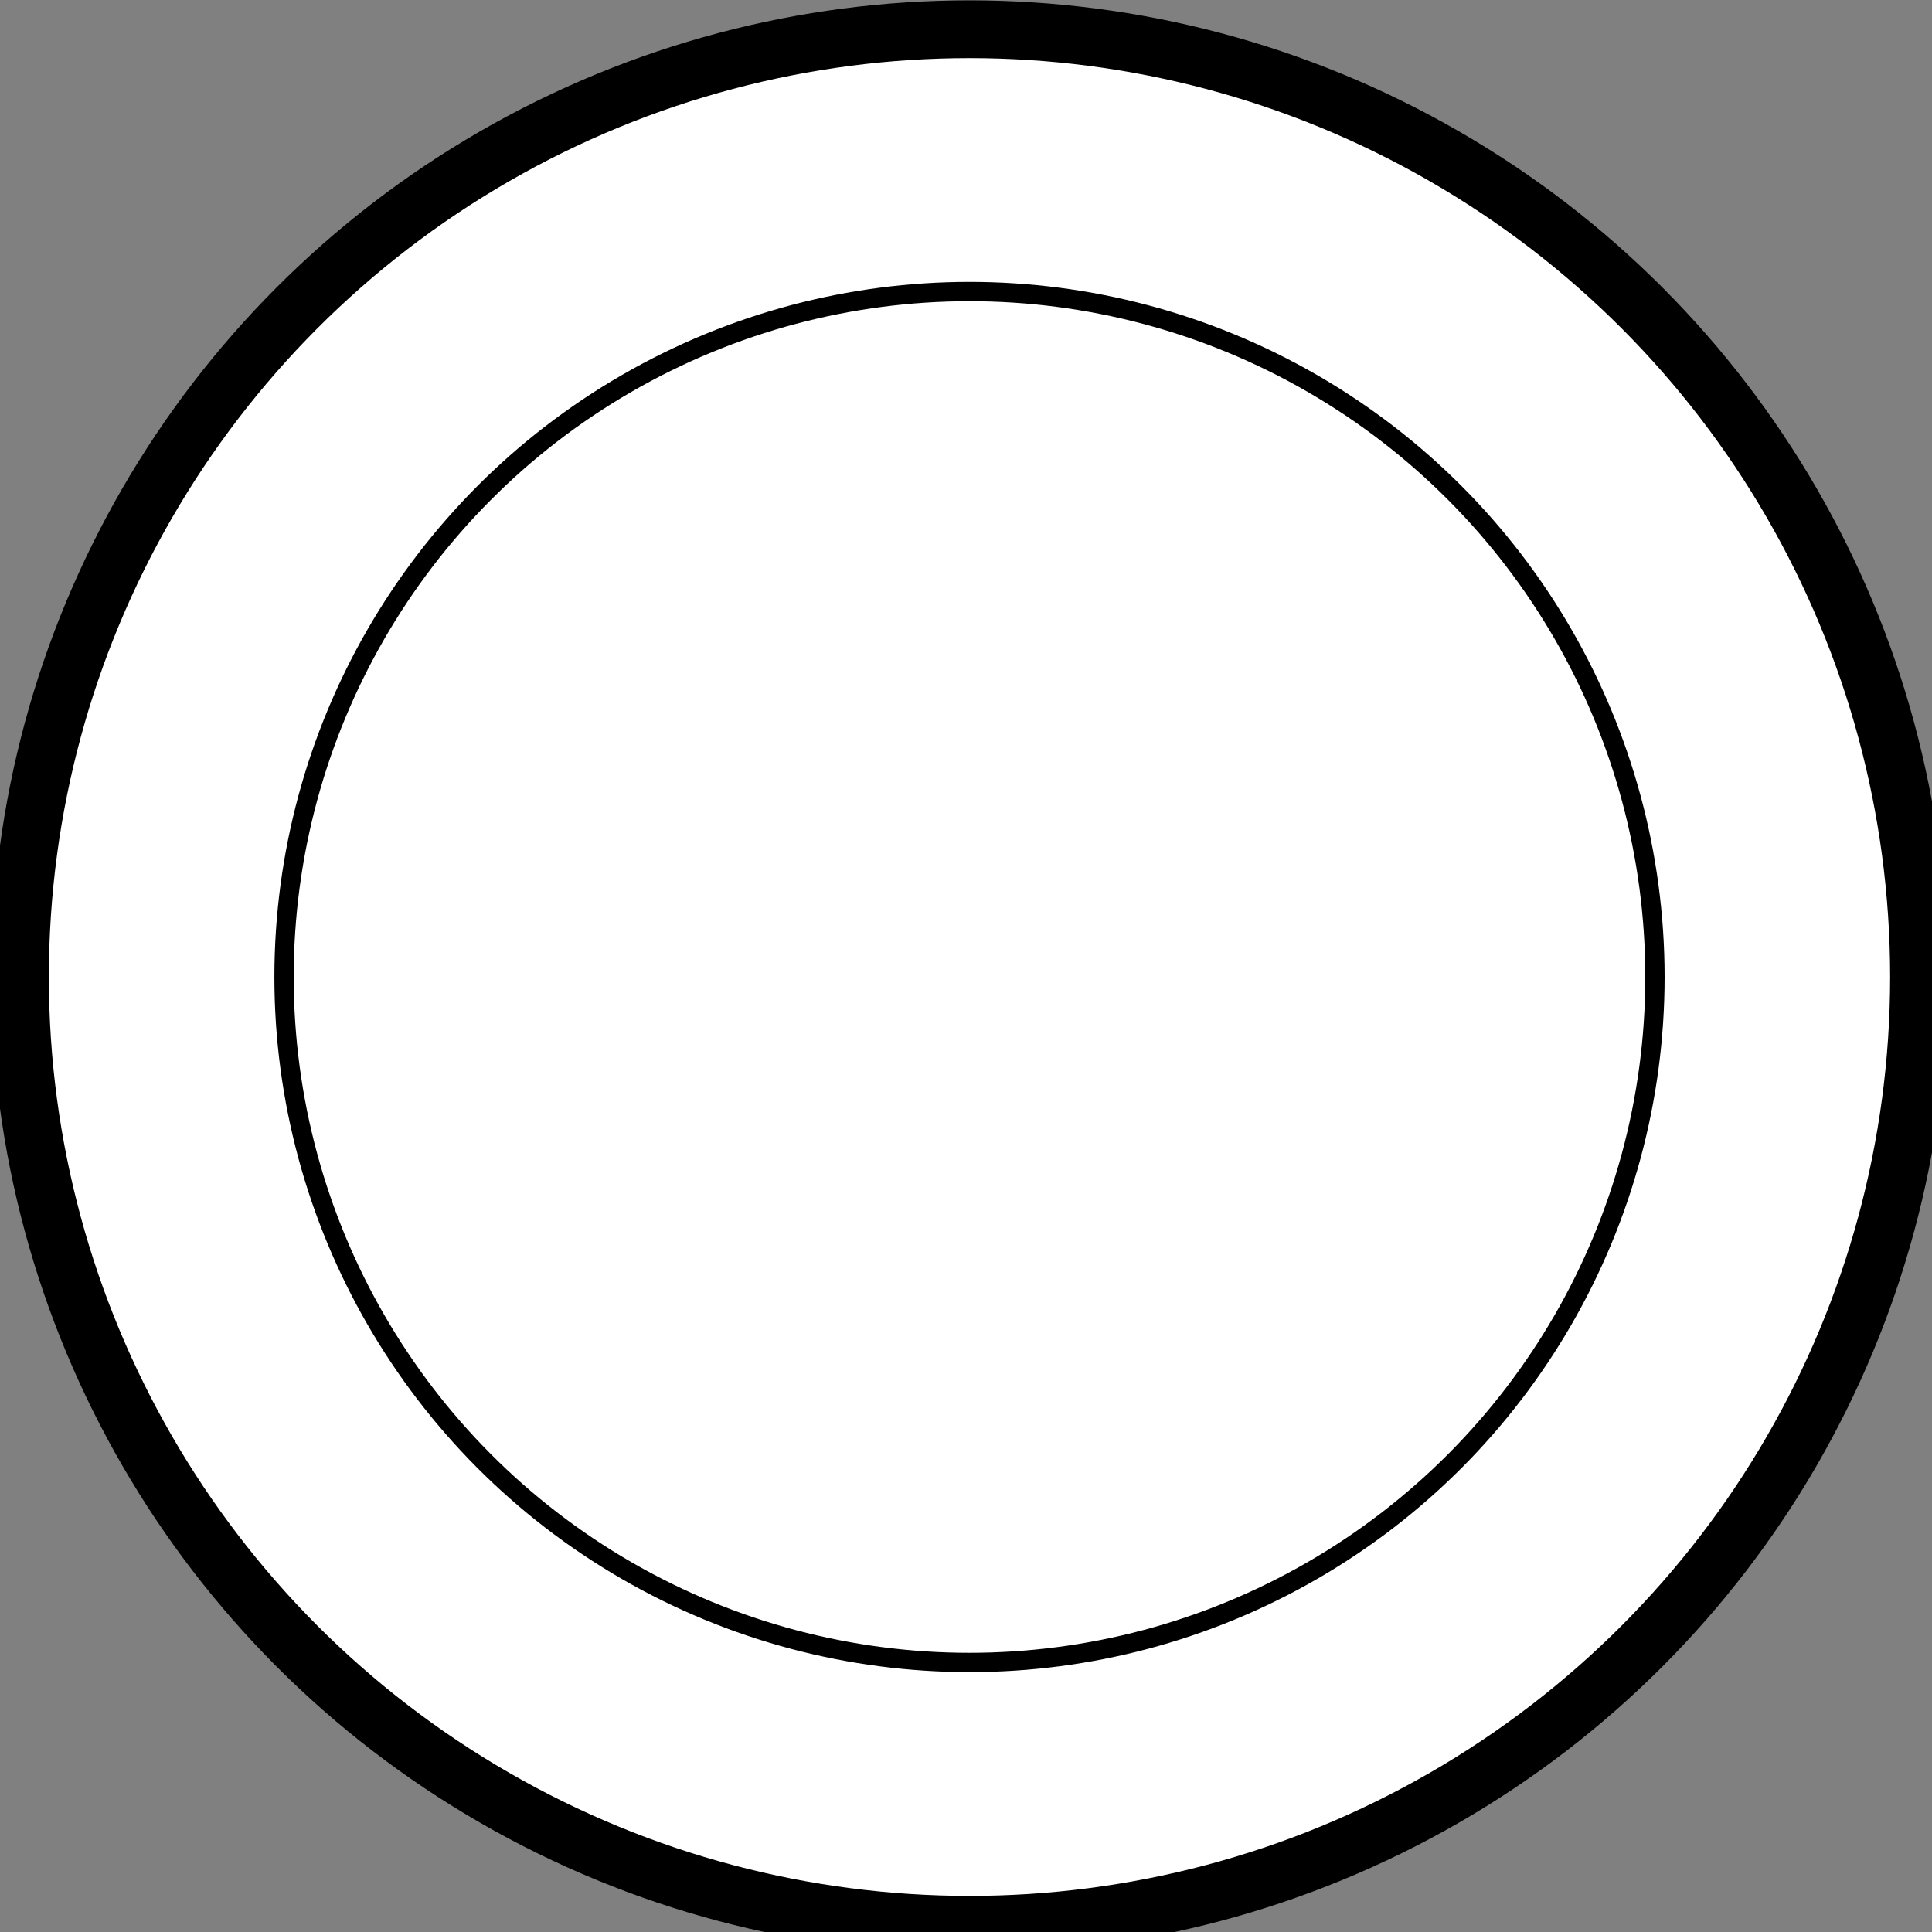 <?xml version="1.0" encoding="UTF-8"?>
<!-- Created with Inkscape (http://www.inkscape.org/) -->
<svg width="100" height="100" version="1.1" viewBox="0 0 100 100" xmlns="http://www.w3.org/2000/svg" xmlns:cc="http://creativecommons.org/ns#" xmlns:dc="http://purl.org/dc/elements/1.1/" xmlns:osb="http://www.openswatchbook.org/uri/2009/osb" xmlns:rdf="http://www.w3.org/1999/02/22-rdf-syntax-ns#">
 <rect x="0" y="0" width="100" height="100" fill="#808080" stroke="none"/>
 <g transform="translate(0 -270.54)" fill="#fff" stroke="#000">
  <ellipse cx="50.181" cy="321.11" rx="49.147" ry="49.057" stroke-width="2.99"/>
  <circle cx="50.181" cy="321.11" r="35.479"/>
 </g>
</svg>
